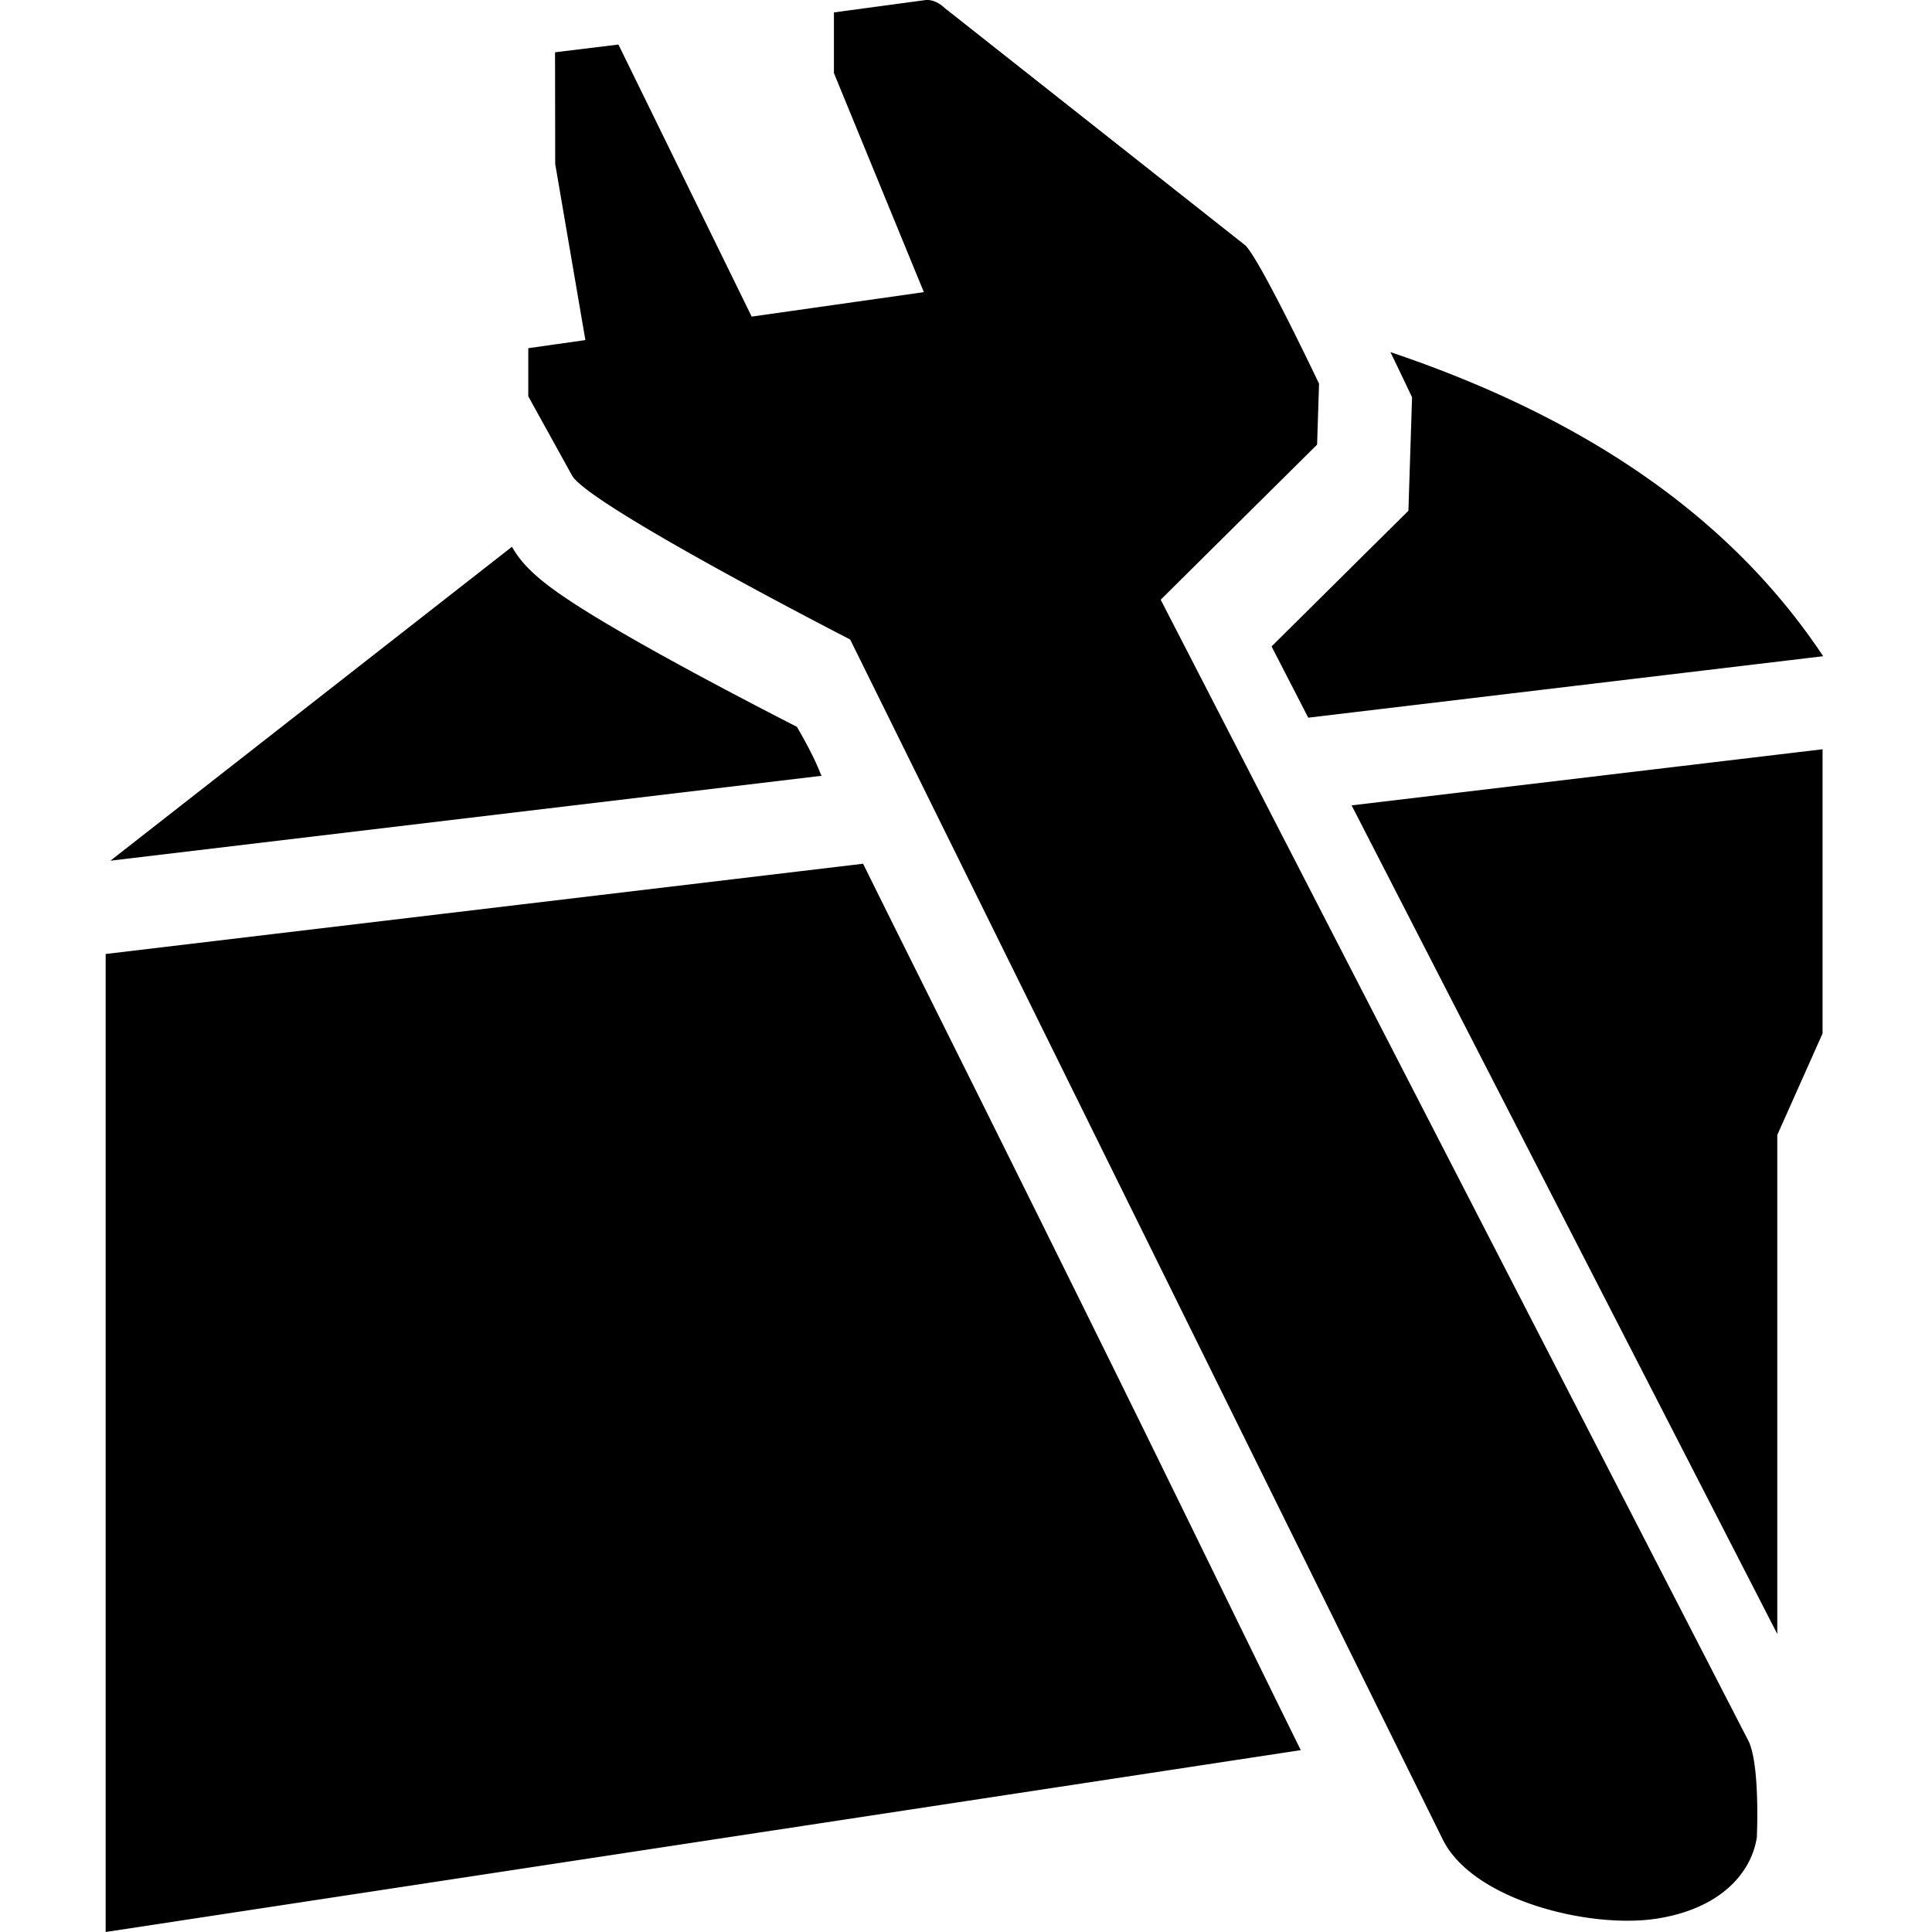 <?xml version="1.0" encoding="utf-8"?>
<!-- Generator: www.svgicons.com -->
<svg xmlns="http://www.w3.org/2000/svg" width="800" height="800" viewBox="0 0 456 512">
<path fill="currentColor" d="m455.157 173.904l-136.456 16.29l-9.725-18.882l36.267-35.964l.966-30.063s-3.723-7.848-5.735-11.973c55.51 18.693 91.97 46.394 114.683 80.592M443 433.023V300.774l12-26.894v-75.317L330.19 213.43zM264.144 356.62c-34.566-69.978-53.456-107.485-63.415-127.724L0 252.815V512l316.72-48.192c-14.032-28.391-33.16-67.88-52.576-107.187m-74.91-152.132c-1.453-3.683-3.966-8.302-6.05-11.873c-6.522-3.334-17.9-9.217-29.619-15.588c-10.536-5.729-19.163-10.67-25.64-14.685c-11.737-7.275-17.116-11.864-20.25-17.44L1.257 228.093l188.465-22.5a16.576 16.576 0 0 1-.489-1.104M435.467 461.58L279.596 158.93l41.447-41.101l.518-16.139s-15.431-32.537-19.509-36.644L222.3 2.085s-2.353-2.447-5.238-2.04L193 3.29v16.08l23.832 58.053l-45.63 6.483l-35.31-72.1l-16.8 2.047l.044 29.6l7.998 46.672L112 92.274v12.751l11.523 20.855c3.784 7.685 73.777 43.59 73.777 43.59l157.038 317.997c7.93 16.105 38.894 23.728 56.647 21c16.756-2.572 25.109-11.948 26.595-21.547c0 0 .891-18.721-2.112-25.34"/>
</svg>